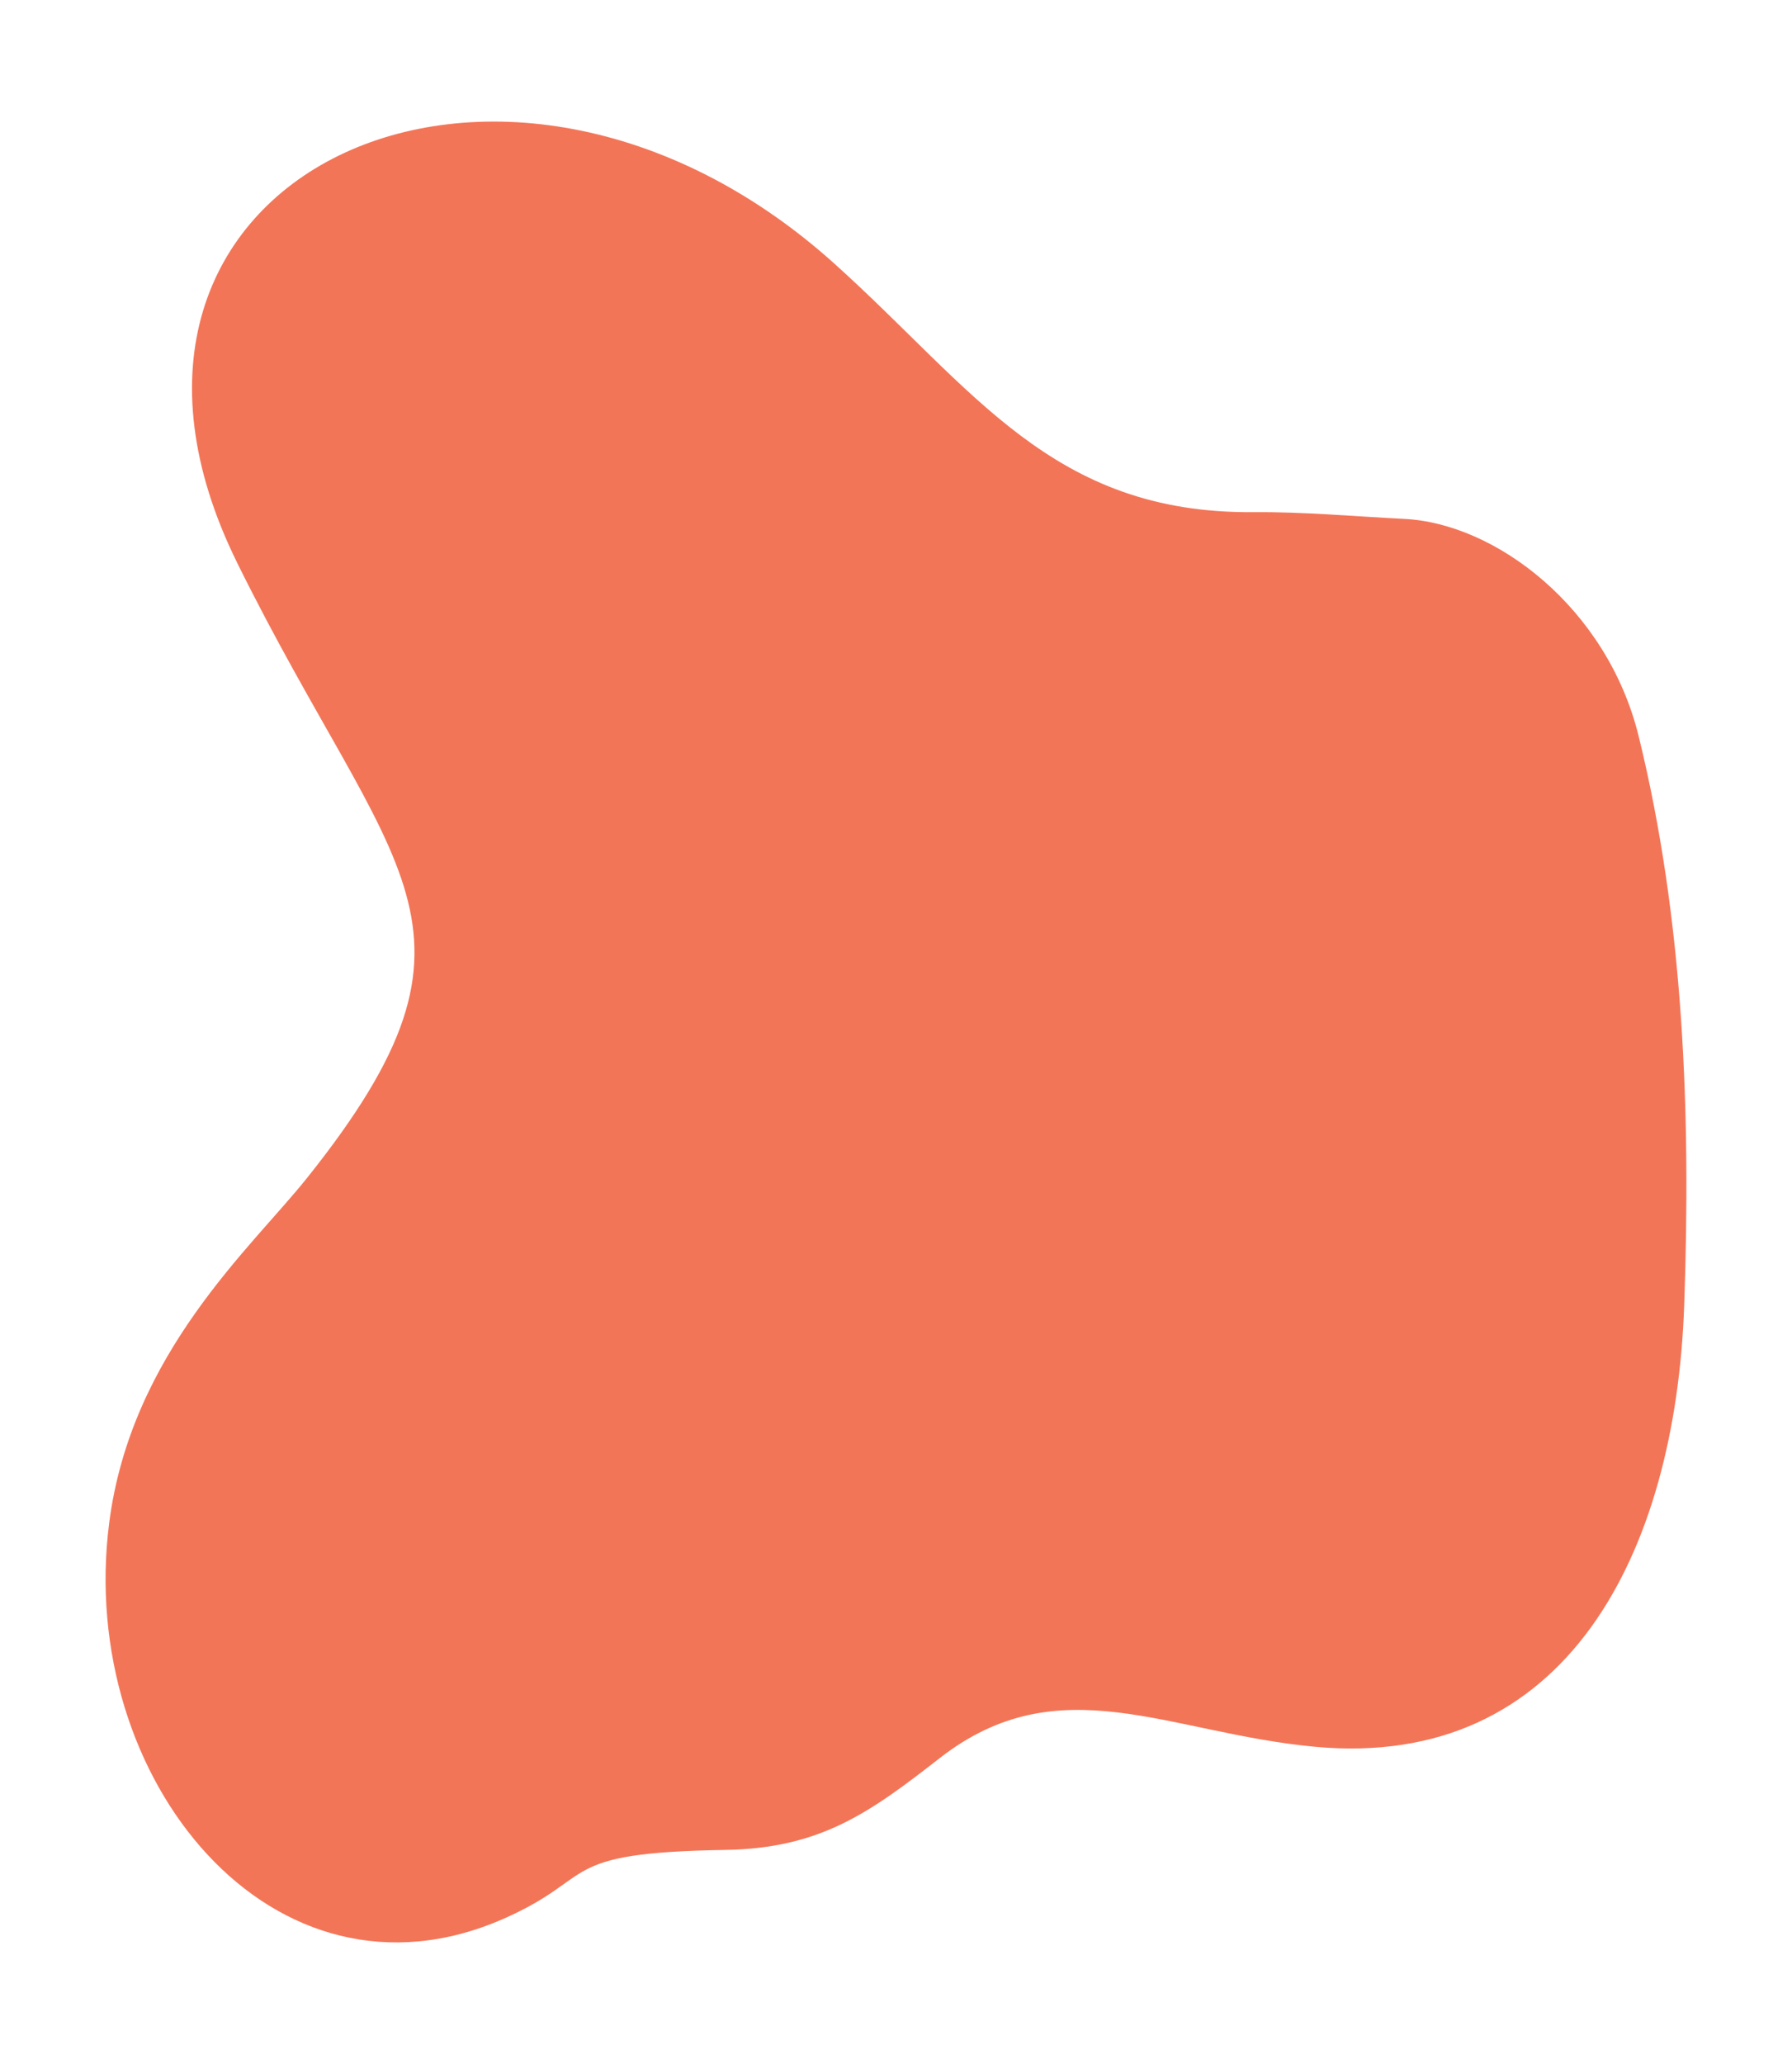 <?xml version="1.0" encoding="UTF-8"?> <svg xmlns="http://www.w3.org/2000/svg" id="Layer_1" data-name="Layer 1" viewBox="0 0 428.66 493.47"> <defs> <style>.cls-1{fill:#f37557;}</style> </defs> <title>Papa</title> <path class="cls-1" d="M56.79,134.67C11.05,42.25,119.6-9,199.68,63.11c33.25,29.93,51.95,59.74,100.16,59.34,12-.1,23.92,1,35.88,1.6,22.12,1,48.72,21.37,56.24,51.89,10.89,44.19,12.51,90.49,10.92,136-2.06,59.56-28.24,111.31-88.43,105.68-35.11-3.29-61.06-19.51-89.6,2.67-16.68,13-28.48,21.62-51.32,22-40.88.64-30.25,6.43-53.12,16.48-55,24.14-102.13-33.36-94.3-94.6,5.22-40.8,34.19-66,47.46-82.69,48-60.16,20.33-71.8-16.78-146.8"></path> </svg> 